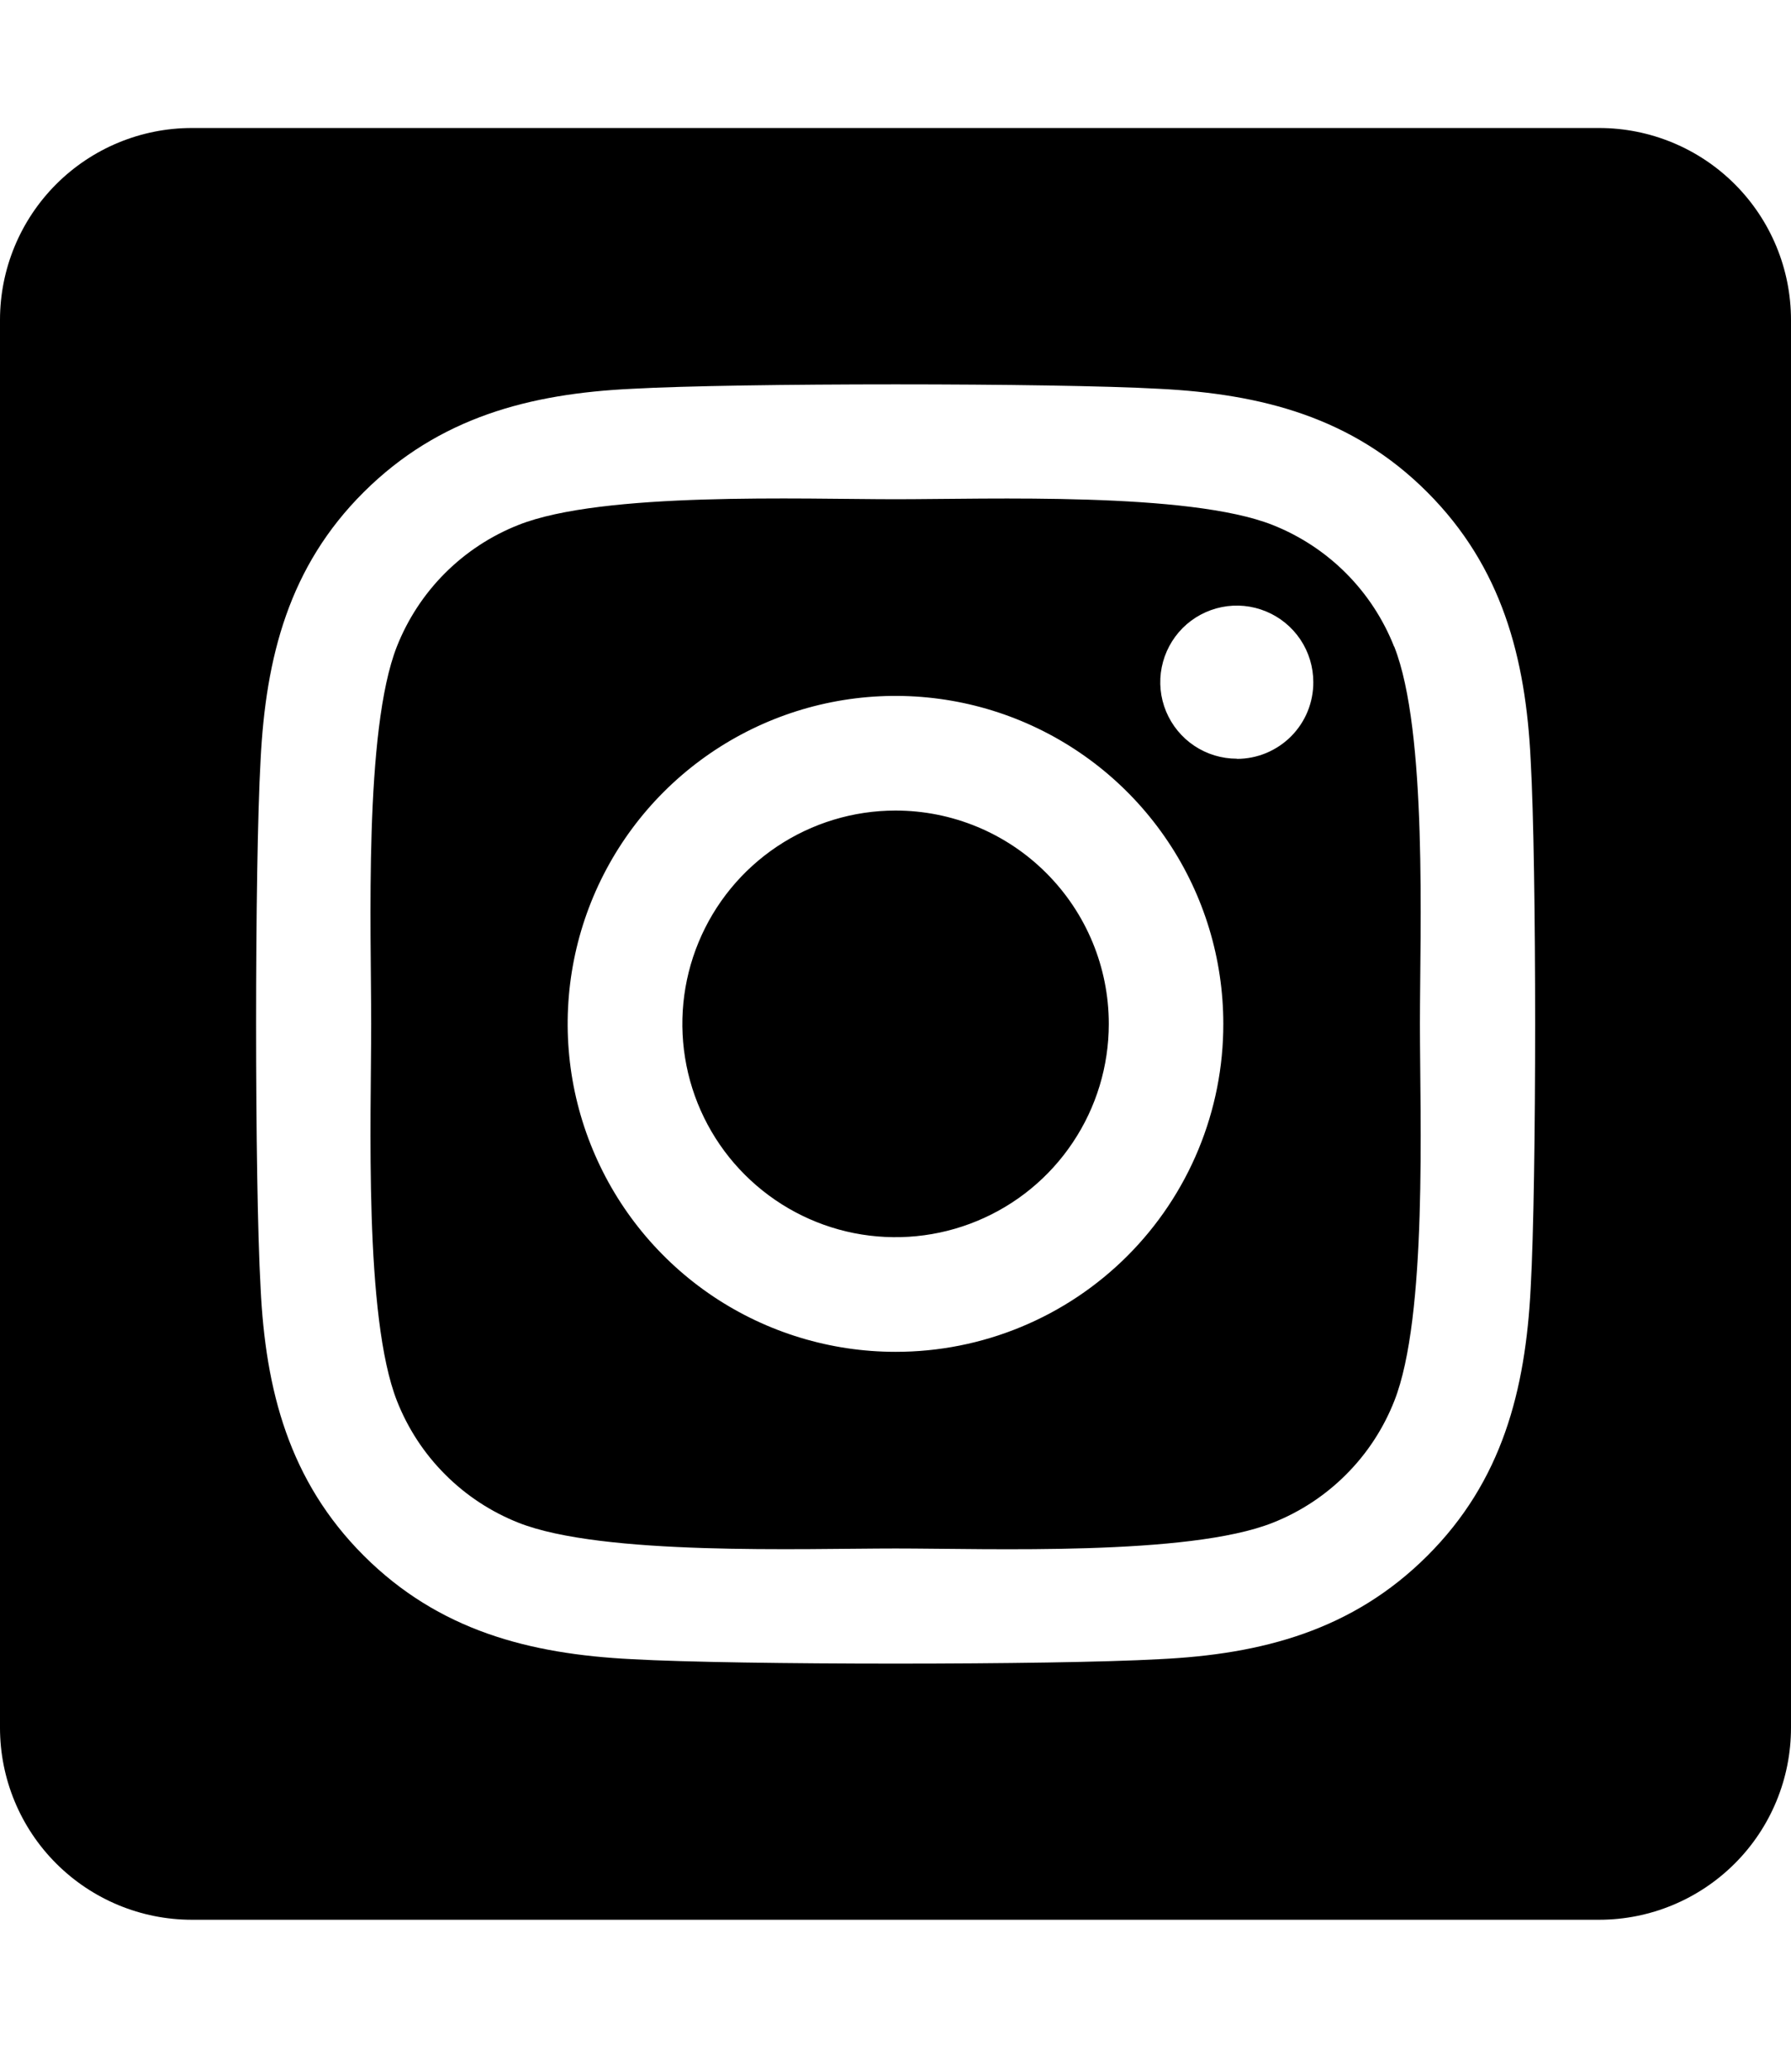 <svg width="32" height="37" viewBox="0 0 32 37" fill="none" xmlns="http://www.w3.org/2000/svg">
<g clip-path="url(#clip0_21_155)">
<path d="M16 14.476C15.246 14.476 14.51 14.7 13.884 15.118C13.257 15.537 12.769 16.132 12.481 16.829C12.193 17.525 12.118 18.291 12.265 19.03C12.412 19.769 12.775 20.448 13.308 20.98C13.841 21.513 14.52 21.876 15.259 22.023C15.998 22.169 16.764 22.094 17.46 21.805C18.156 21.517 18.751 21.029 19.169 20.402C19.588 19.776 19.811 19.039 19.811 18.286C19.811 17.275 19.409 16.306 18.694 15.592C17.98 14.877 17.011 14.476 16 14.476ZM24.908 11.547C24.714 11.056 24.421 10.609 24.047 10.235C23.674 9.862 23.227 9.569 22.736 9.375C21.236 8.783 17.664 8.916 16 8.916C14.336 8.916 10.768 8.778 9.264 9.375C8.772 9.569 8.326 9.862 7.952 10.235C7.578 10.609 7.285 11.056 7.091 11.547C6.5 13.047 6.632 16.622 6.632 18.285C6.632 19.948 6.5 23.518 7.094 25.023C7.288 25.515 7.581 25.962 7.955 26.335C8.328 26.709 8.775 27.002 9.266 27.196C10.766 27.788 14.338 27.655 16.003 27.655C17.668 27.655 21.234 27.793 22.739 27.196C23.23 27.002 23.677 26.709 24.05 26.335C24.424 25.962 24.717 25.515 24.911 25.023C25.507 23.523 25.37 19.948 25.37 18.286C25.37 16.623 25.507 13.053 24.911 11.548L24.908 11.547ZM16 24.143C14.842 24.143 13.709 23.799 12.746 23.156C11.783 22.512 11.032 21.597 10.589 20.527C10.145 19.457 10.029 18.279 10.255 17.143C10.481 16.007 11.039 14.963 11.858 14.144C12.678 13.325 13.721 12.767 14.857 12.541C15.993 12.315 17.171 12.431 18.241 12.874C19.312 13.318 20.226 14.068 20.87 15.032C21.514 15.995 21.857 17.127 21.857 18.286C21.858 19.055 21.707 19.817 21.413 20.528C21.119 21.239 20.688 21.885 20.144 22.429C19.6 22.973 18.954 23.405 18.242 23.699C17.532 23.993 16.769 24.144 16 24.143ZM22.099 13.55C21.828 13.55 21.564 13.47 21.339 13.32C21.114 13.17 20.939 12.956 20.835 12.707C20.731 12.457 20.704 12.182 20.757 11.916C20.81 11.651 20.94 11.408 21.131 11.216C21.322 11.025 21.566 10.895 21.831 10.842C22.096 10.789 22.371 10.816 22.621 10.92C22.871 11.023 23.084 11.198 23.235 11.423C23.385 11.648 23.465 11.912 23.465 12.183C23.466 12.362 23.431 12.54 23.363 12.707C23.295 12.873 23.194 13.024 23.068 13.151C22.941 13.278 22.79 13.379 22.625 13.448C22.459 13.517 22.281 13.553 22.101 13.553L22.099 13.55ZM28.571 2.286H3.429C2.519 2.286 1.647 2.647 1.004 3.29C0.361 3.933 0 4.805 0 5.714L0 30.857C0 31.766 0.361 32.639 1.004 33.281C1.647 33.924 2.519 34.286 3.429 34.286H28.571C29.481 34.286 30.353 33.924 30.996 33.281C31.639 32.639 32 31.766 32 30.857V5.714C32 4.805 31.639 3.933 30.996 3.29C30.353 2.647 29.481 2.286 28.571 2.286ZM27.349 23C27.256 24.831 26.839 26.453 25.502 27.786C24.166 29.119 22.545 29.545 20.716 29.632C18.83 29.738 13.174 29.738 11.288 29.632C9.457 29.54 7.841 29.121 6.502 27.786C5.164 26.45 4.743 24.827 4.656 23C4.549 21.113 4.549 15.456 4.656 13.571C4.748 11.741 5.161 10.118 6.502 8.786C7.844 7.453 9.464 7.031 11.288 6.944C13.174 6.838 18.83 6.838 20.716 6.944C22.547 7.036 24.169 7.455 25.502 8.791C26.836 10.126 27.261 11.749 27.349 13.58C27.455 15.46 27.455 21.111 27.349 23Z" fill="black"/>
</g>
<defs>
<clipPath id="clip0_21_155">
<rect width="32" height="36.571" fill="white"/>
</clipPath>
</defs>
</svg>
